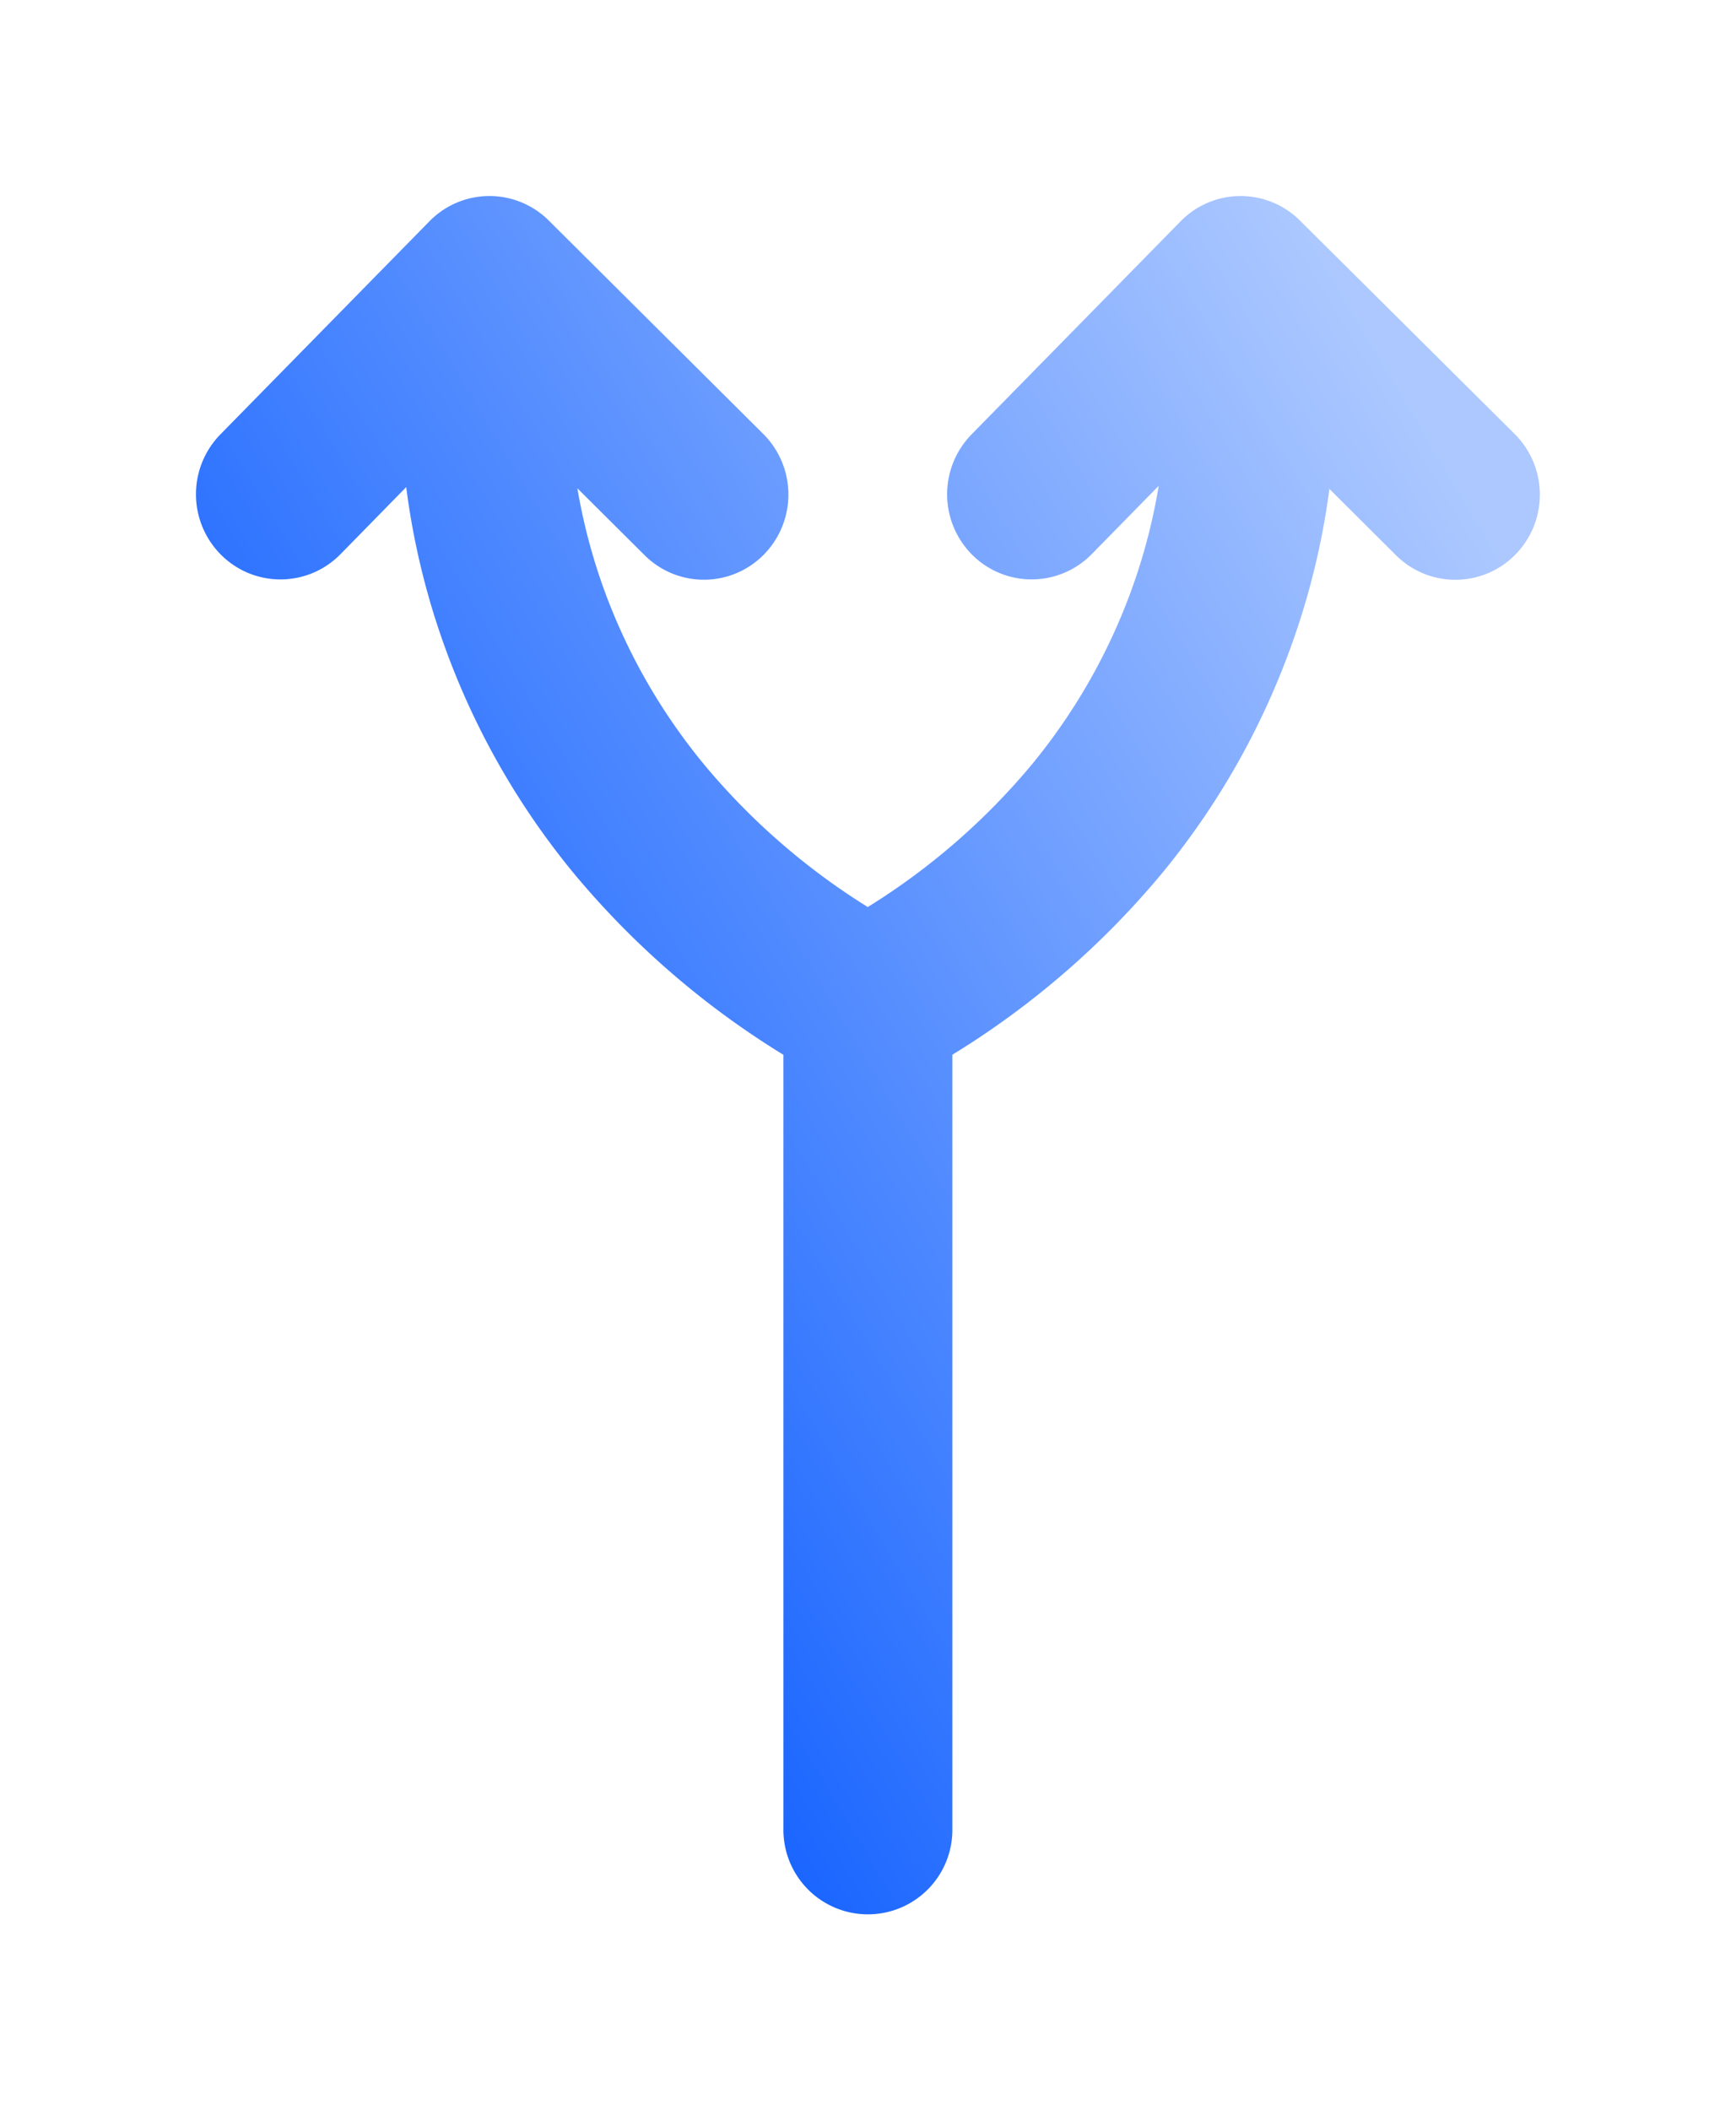 <svg xmlns="http://www.w3.org/2000/svg" xmlns:xlink="http://www.w3.org/1999/xlink" width="93" height="113" viewBox="0 0 93 113"><defs><style>.a{fill:url(#a);}.b{filter:url(#b);}</style><linearGradient id="a" x1="0.105" y1="0.793" x2="0.927" y2="0.153" gradientUnits="objectBoundingBox"><stop offset="0" stop-color="#0054ff"/><stop offset="1" stop-color="#acc8ff"/></linearGradient><filter id="b" x="0" y="0" width="93" height="113" filterUnits="userSpaceOnUse"><feOffset dy="7" input="SourceAlpha"/><feGaussianBlur stdDeviation="3.5" result="c"/><feFlood flood-color="#0054ff" flood-opacity="0.329"/><feComposite operator="in" in2="c"/><feComposite in="SourceGraphic"/></filter></defs><g transform="translate(10.497 3.501)"><g class="b" transform="matrix(1, 0, 0, 1, -10.5, -3.5)"><path class="a" d="M55.357,19.179l3.517-3.59a40.114,40.114,0,0,0,2.149,8.781A40.894,40.894,0,0,0,67.8,36.212a45.479,45.479,0,0,0,11.282,9.783V87.44a4.526,4.526,0,1,0,9.051,0V45.991a45.477,45.477,0,0,0,11.28-9.779,40.893,40.893,0,0,0,6.769-11.837,40.132,40.132,0,0,0,2.149-8.689L111.9,19.24a4.505,4.505,0,0,0,6.4-.043,4.585,4.585,0,0,0-.043-6.451l-11.5-11.43a4.5,4.5,0,0,0-6.4.039l-11.2,11.414a4.585,4.585,0,0,0,.043,6.451,4.505,4.505,0,0,0,6.4-.043l3.587-3.657a31.3,31.3,0,0,1-1.5,5.686,31.78,31.78,0,0,1-5.263,9.2,36.351,36.351,0,0,1-8.824,7.675A36.449,36.449,0,0,1,74.96,30.6a31.819,31.819,0,0,1-5.3-9.019,31.276,31.276,0,0,1-1.616-5.928l3.6,3.582a4.5,4.5,0,0,0,6.4-.043,4.585,4.585,0,0,0-.043-6.451L66.516,1.315a4.5,4.5,0,0,0-6.4.039l-11.2,11.414a4.585,4.585,0,0,0,.043,6.451,4.5,4.5,0,0,0,6.4-.043Z" transform="translate(-37.11 3.5)"/></g></g></svg>